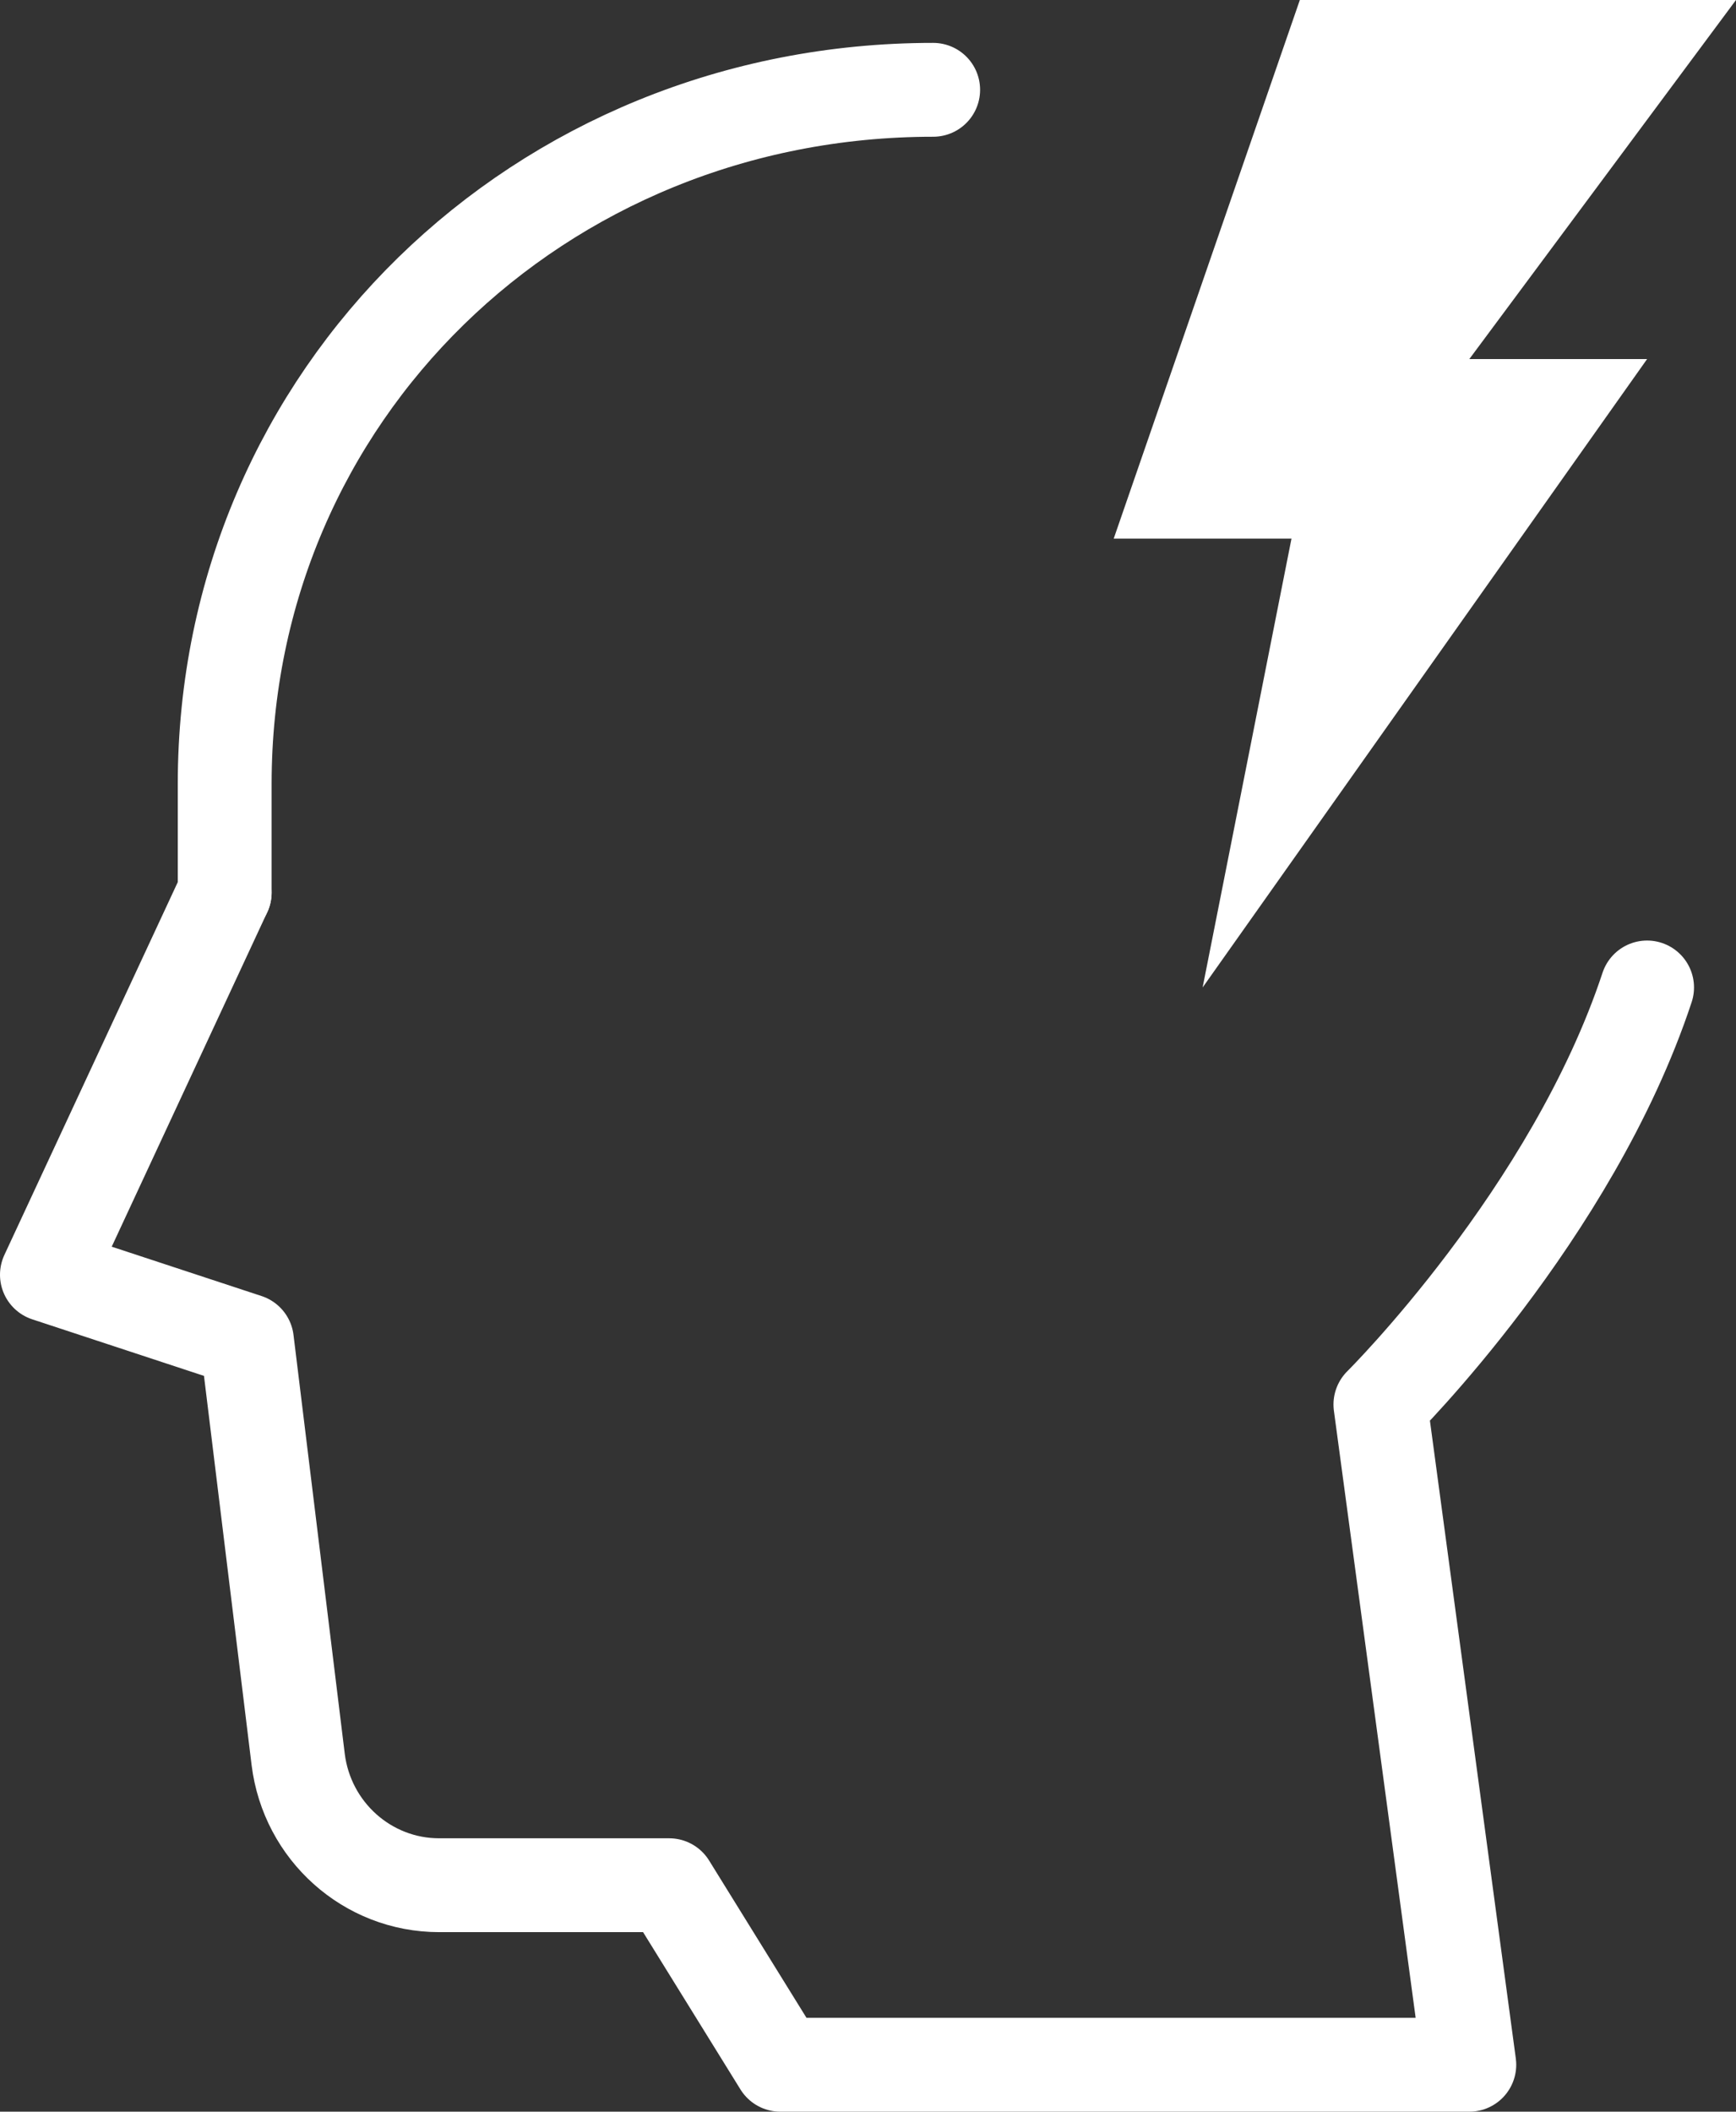 <?xml version="1.0" encoding="UTF-8"?> <svg xmlns="http://www.w3.org/2000/svg" width="37" height="45" viewBox="0 0 37 45"><rect x="0" y="0" width="37" height="45" fill="#333333" stroke="none"/><g fill="none" fill-rule="evenodd" transform="translate(1)"><path stroke="#FFF" stroke-linecap="round" stroke-linejoin="round" stroke-width="2" d="M34.105,21.043 C32.506,25.88 28.421,29.93 28.421,29.93 L30.316,44 L15.632,44 L13.263,40.174 L8.36,40.174 C6.831,40.174 5.544,39.022 5.355,37.492 L4.263,28.569 L0,27.165 L3.789,19.019"></path><path stroke="#FFF" stroke-linecap="round" stroke-linejoin="round" stroke-width="2" d="M3.789,19.02 L3.789,16.705 C3.789,8.422 10.48,1.914 18.889,1.914"></path><polygon fill="#FFF" points="30.316 7.652 36 0 26.704 0 22.737 11.478 26.526 11.478 24.632 21.043 34.105 7.652"></polygon></g></svg> 
